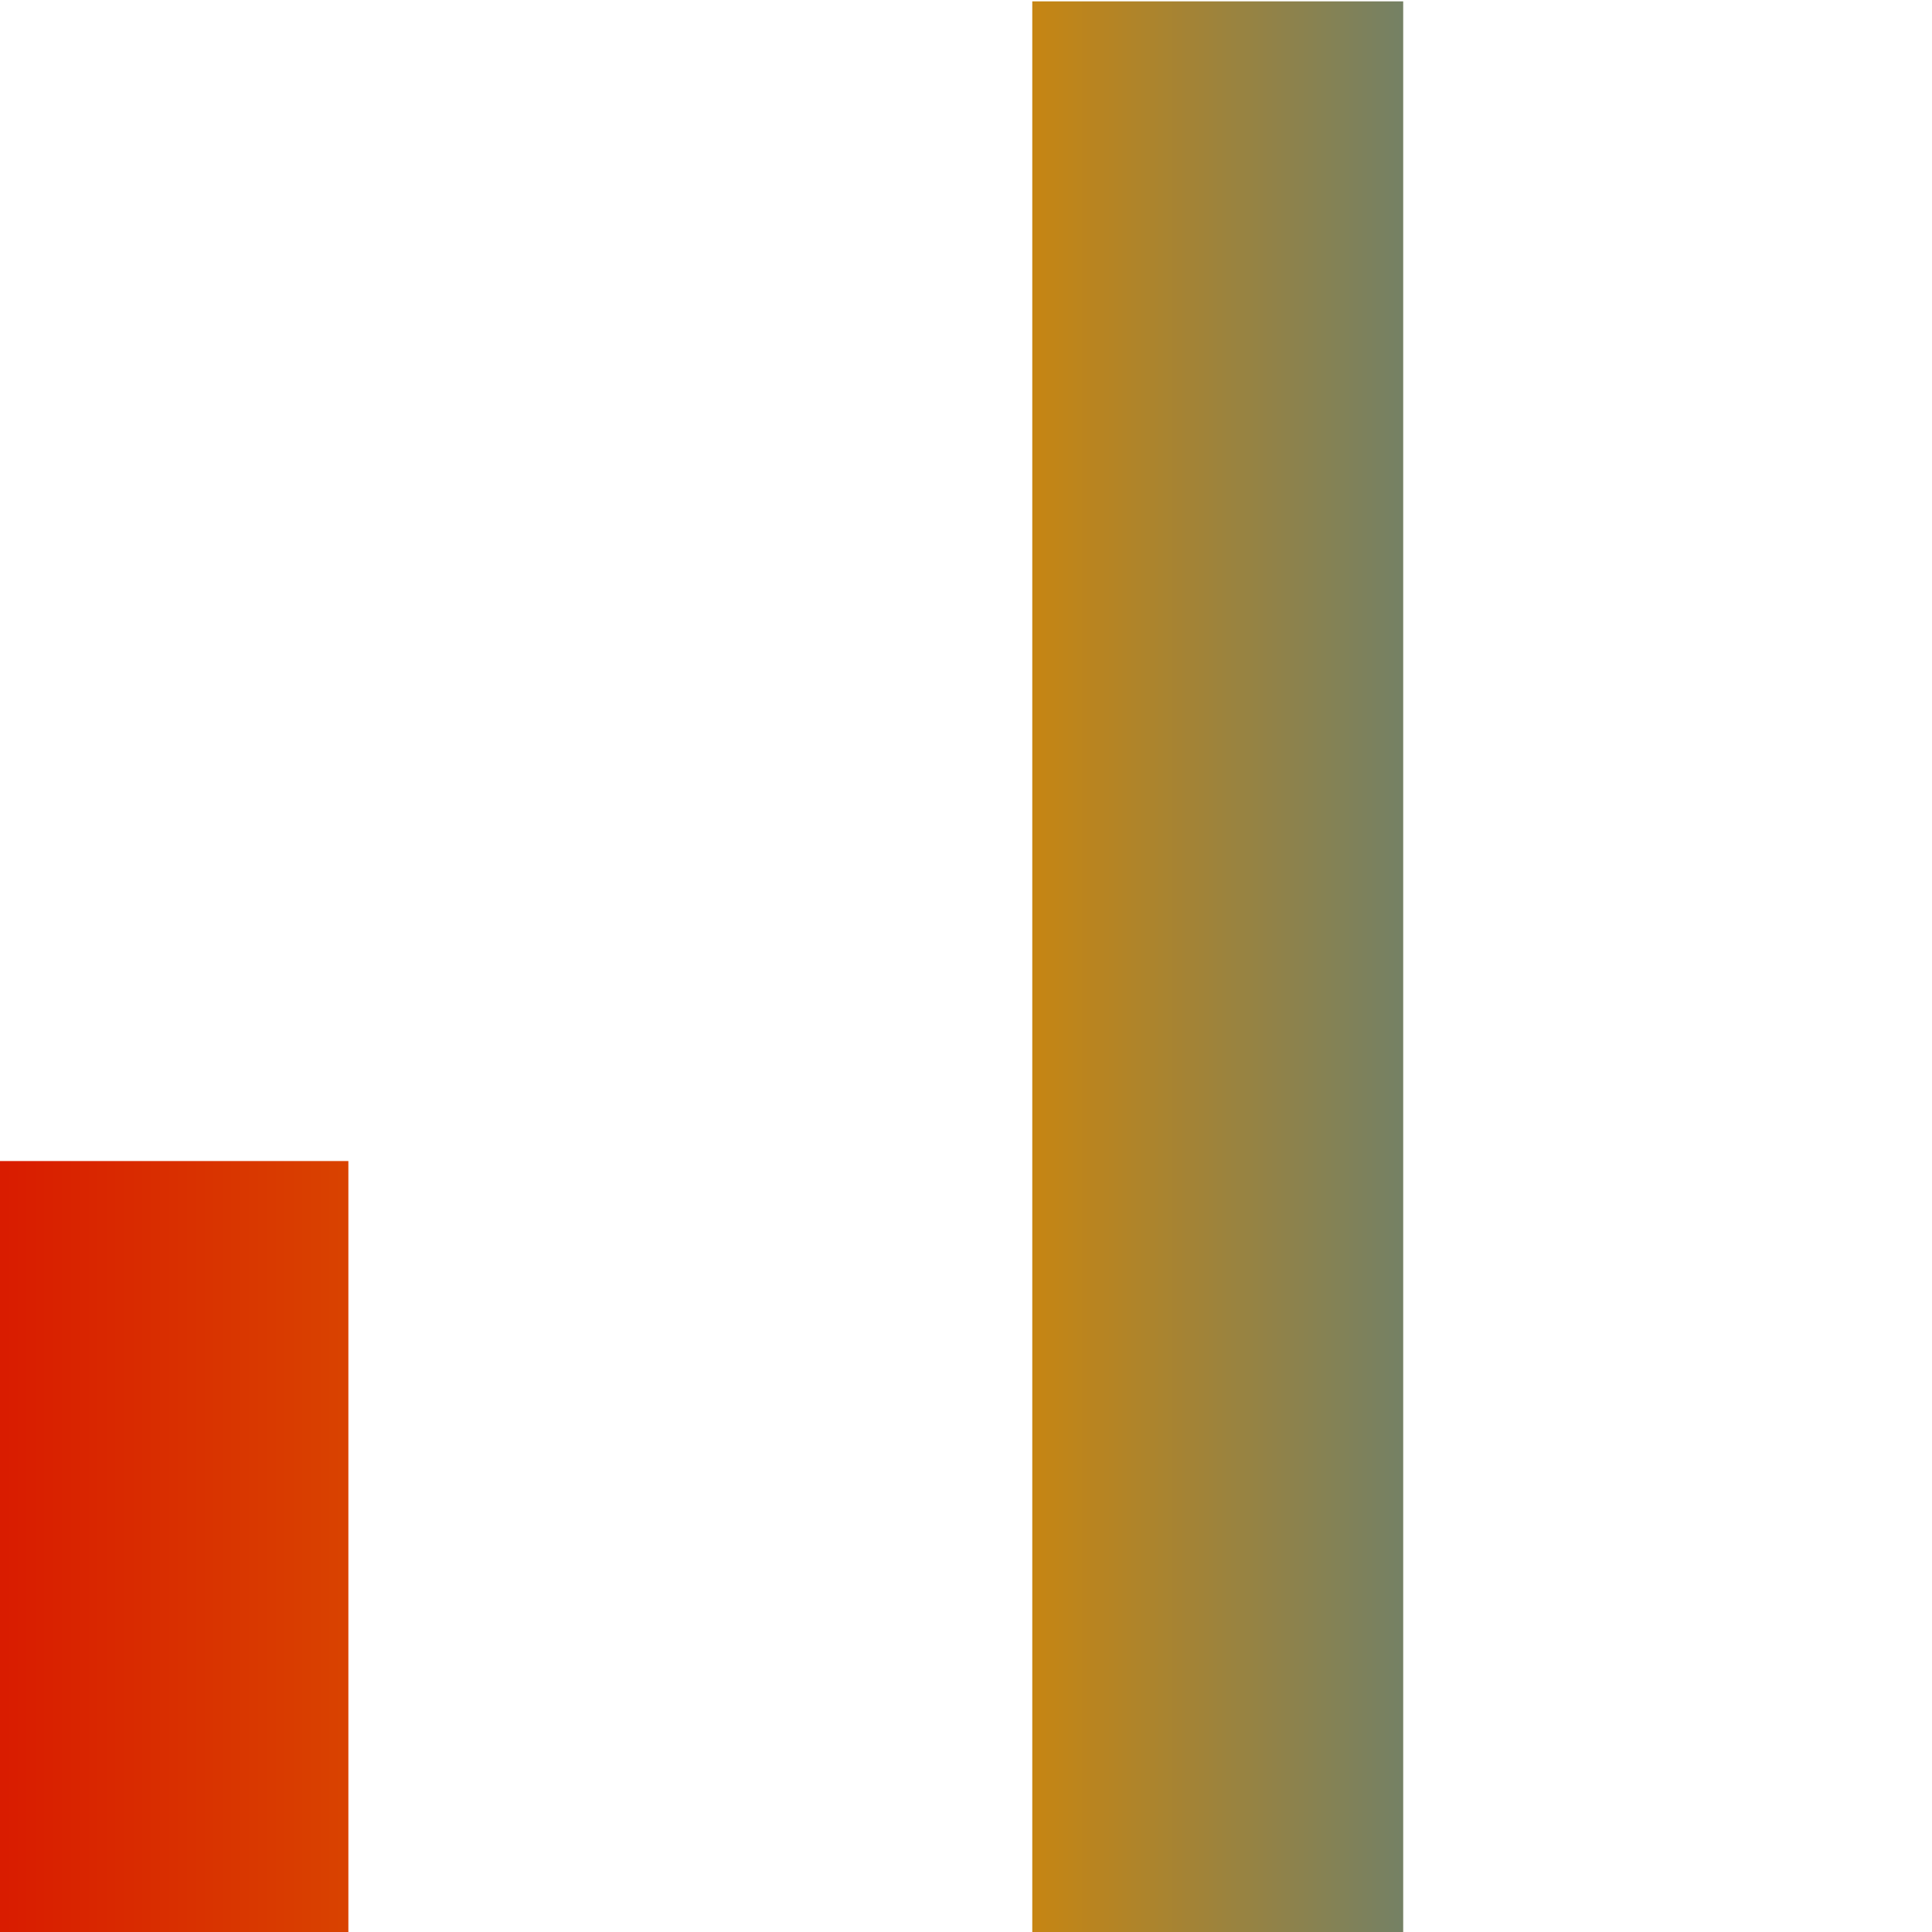 <?xml version="1.0" encoding="UTF-8"?>
<svg width="20" height="20" version="1.1" viewBox="0 0 5.292 5.292" xmlns="http://www.w3.org/2000/svg" xmlns:cc="http://creativecommons.org/ns#" xmlns:dc="http://purl.org/dc/elements/1.1/" xmlns:rdf="http://www.w3.org/1999/02/22-rdf-syntax-ns#" xmlns:xlink="http://www.w3.org/1999/xlink">
<defs>
<linearGradient id="b">
<stop stop-color="#d91900" offset="0"/>
<stop stop-color="#d98600" offset=".497"/>
<stop stop-color="#007bd9" offset="1"/>
</linearGradient>
<linearGradient id="a" x1="-198.06" x2="-19.73" y1="139.82" y2="139.82" gradientUnits="userSpaceOnUse" xlink:href="#b"/>
</defs>
<g transform="translate(198.06 -225.94)">
<g transform="matrix(.03 0 0 .029 -192.18 224.54)" fill="url(#a)">
<g fill="url(#a)">
<g fill="url(#a)">
<g fill="url(#a)">
<g fill="url(#a)">
<g fill="url(#a)">
<g fill="url(#a)">
<g fill="url(#a)">
<g transform="matrix(1 0 0 1 .001 0)" fill="url(#a)" stroke-width="0">
<path d="m-198.06 157.94h33.867v73.29h-33.867z"/>
<path d="m-149.91 94.178h33.867v137.05h-33.867z"/>
<path d="m-101.75 48.405h33.867v182.83h-33.867z"/>
<path d="m-53.598 121.43h33.867v109.8h-33.867z"/>
</g>
</g>
</g>
</g>
</g>
</g>
</g>
</g>
</g>
</g>
</svg>
